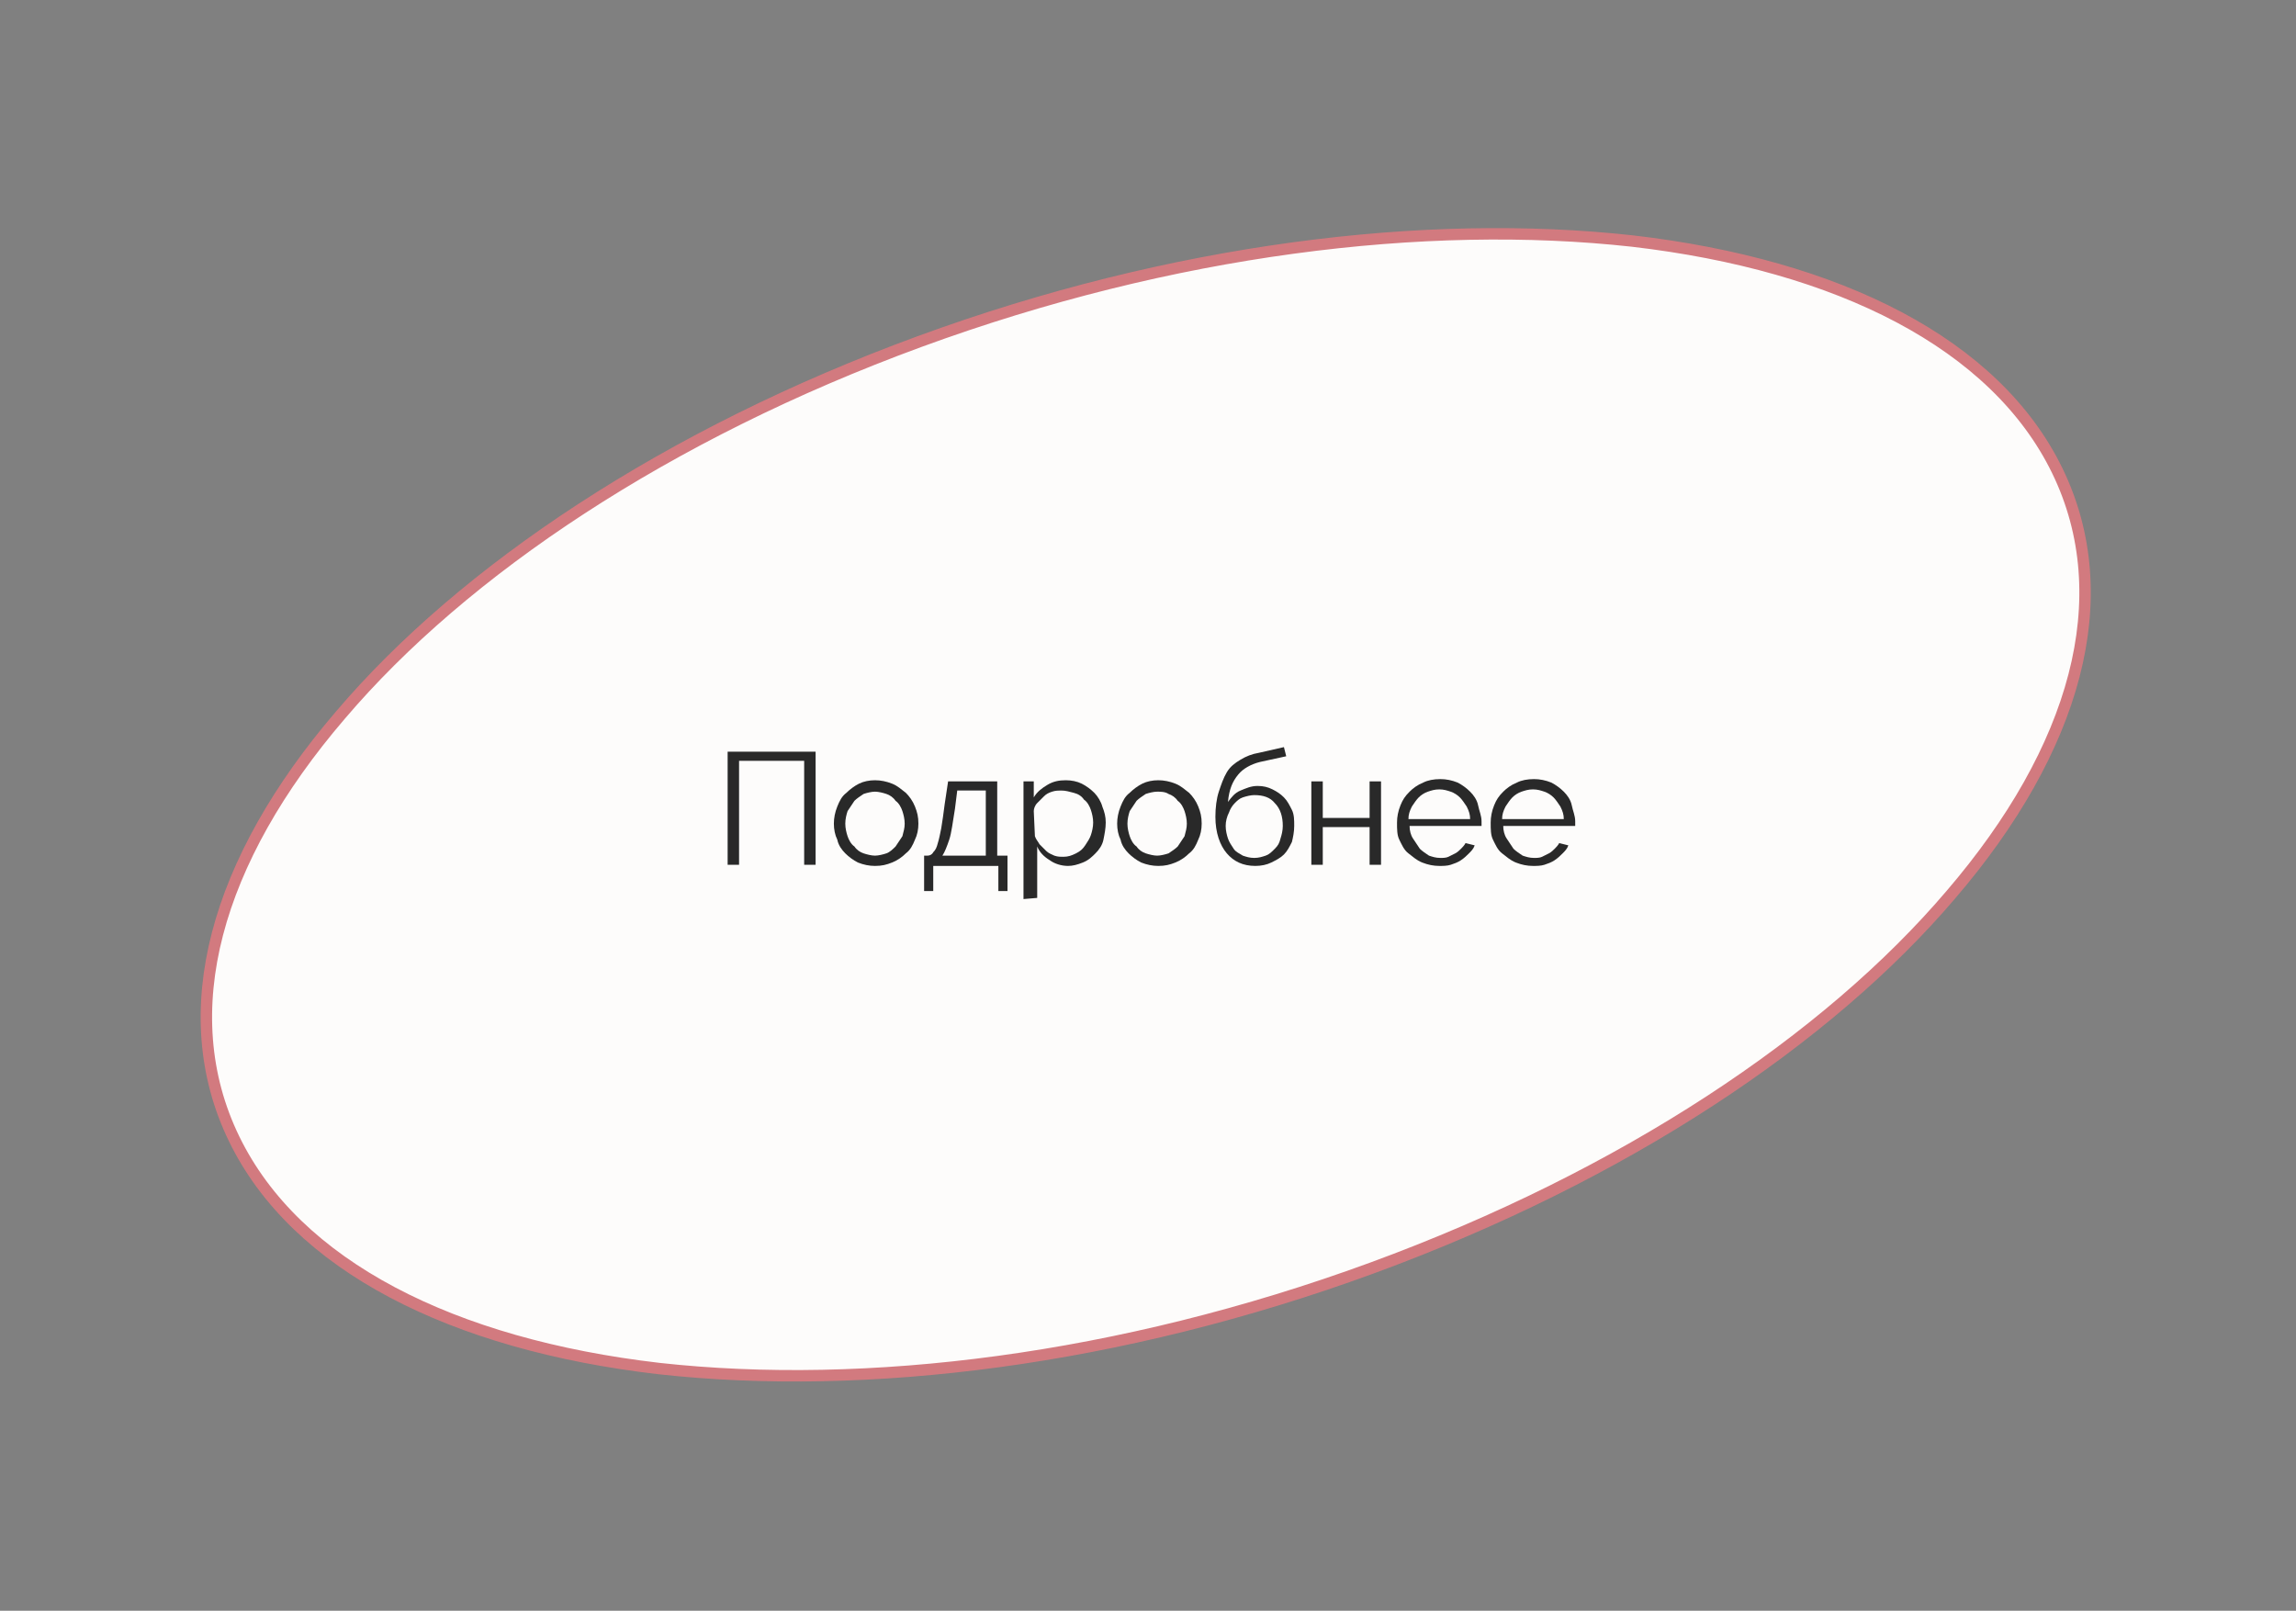 <?xml version="1.0" encoding="UTF-8"?> <!-- Generator: Adobe Illustrator 26.4.1, SVG Export Plug-In . SVG Version: 6.00 Build 0) --> <svg xmlns="http://www.w3.org/2000/svg" xmlns:xlink="http://www.w3.org/1999/xlink" id="Layer_1" x="0px" y="0px" viewBox="0 0 201 141" style="enable-background:new 0 0 201 141;" xml:space="preserve"><rect x="0" y="0" width="201" height="141" fill="#808080" stroke="none"/> <style type="text/css"> .st0{fill:#FDFCFB;stroke:#D27A7F;} .st1{fill:none;} .st2{enable-background:new ;} .st3{fill:#292929;} </style> <path class="st0" d="M180.1,41.2c5.4,11.1,1.6,24.4-9.3,37.1C160,91,142.2,102.9,120.1,111s-44.3,10.8-62.4,8.8 c-18.1-2.1-31.8-9-37.2-20.1s-1.6-24.4,9.3-37.1C40.6,49.9,58.4,38,80.5,29.9s44.3-10.8,62.4-8.8C161,23.2,174.7,30.1,180.1,41.2z"></path> <rect y="65.5" class="st1" width="201" height="37.9"></rect> <rect y="65.5" class="st1" width="201" height="51.5"></rect> <g class="st2"> <path class="st3" d="M63.7,75.7v-9.9h7.7v9.9h-1v-9.1h-5.7v9.1H63.7z"></path> <path class="st3" d="M73,72.1c0-0.5,0.1-1,0.3-1.5c0.2-0.5,0.4-0.9,0.8-1.2c0.3-0.3,0.7-0.6,1.1-0.8s0.9-0.3,1.4-0.3s1,0.1,1.5,0.3 s0.8,0.5,1.2,0.8c0.3,0.3,0.6,0.7,0.8,1.2c0.2,0.5,0.3,0.9,0.3,1.5c0,0.5-0.1,1-0.3,1.4c-0.2,0.5-0.4,0.9-0.8,1.2 c-0.3,0.3-0.7,0.6-1.2,0.8s-0.9,0.3-1.5,0.3c-0.5,0-1-0.1-1.5-0.3c-0.4-0.2-0.8-0.5-1.1-0.8c-0.3-0.3-0.6-0.7-0.7-1.2 C73.1,73.1,73,72.6,73,72.1z M74,72.1c0,0.4,0.1,0.8,0.2,1.1c0.1,0.3,0.3,0.7,0.6,0.9c0.2,0.3,0.5,0.5,0.8,0.6s0.7,0.2,1,0.2 s0.7-0.1,1-0.2s0.6-0.4,0.8-0.6c0.2-0.3,0.4-0.6,0.6-0.9c0.1-0.4,0.2-0.7,0.2-1.1S79.1,71.3,79,71s-0.3-0.7-0.6-0.9 c-0.2-0.3-0.5-0.5-0.8-0.6s-0.7-0.2-1-0.2s-0.7,0.1-1,0.2c-0.3,0.2-0.6,0.4-0.8,0.6c-0.2,0.3-0.4,0.6-0.6,0.9 C74.1,71.3,74,71.7,74,72.1z"></path> <path class="st3" d="M80.8,74.9h0.4c0.2,0,0.4-0.1,0.5-0.3c0.2-0.2,0.3-0.4,0.4-0.8c0.1-0.3,0.2-0.8,0.3-1.3 c0.1-0.6,0.2-1.3,0.3-2.1l0.3-2h4.3v6.5h0.9V78h-0.8v-2.2h-5.7V78h-0.8v-3.1H80.8z M82.5,74.9h3.8v-5.7h-2.5l-0.2,1.6 c-0.2,1.2-0.3,2.1-0.5,2.7S82.7,74.6,82.5,74.9z"></path> <path class="st3" d="M89.6,78.7V68.4h0.9v1.4c0.3-0.5,0.7-0.8,1.2-1.1c0.5-0.3,1-0.4,1.6-0.4c0.5,0,1,0.1,1.4,0.3s0.8,0.5,1.1,0.8 c0.3,0.3,0.6,0.8,0.7,1.2c0.2,0.5,0.3,0.9,0.3,1.4s-0.1,1-0.2,1.5s-0.4,0.9-0.7,1.2c-0.3,0.3-0.6,0.6-1.1,0.8s-0.9,0.3-1.3,0.3 c-0.6,0-1.2-0.2-1.6-0.5c-0.5-0.3-0.9-0.7-1.1-1.2v4.5L89.6,78.7L89.6,78.7z M90.6,73.2c0.1,0.3,0.3,0.5,0.4,0.7 c0.2,0.2,0.4,0.4,0.6,0.6s0.5,0.3,0.7,0.4c0.3,0.1,0.5,0.1,0.8,0.1c0.4,0,0.7-0.1,1.1-0.3s0.6-0.4,0.8-0.7c0.2-0.3,0.4-0.6,0.5-0.9 s0.2-0.7,0.2-1.1s-0.1-0.8-0.2-1.1s-0.3-0.7-0.6-0.9c-0.2-0.3-0.5-0.5-0.9-0.6s-0.7-0.2-1.1-0.2c-0.2,0-0.5,0-0.8,0.1 s-0.5,0.2-0.7,0.4s-0.4,0.4-0.6,0.6s-0.3,0.5-0.3,0.7L90.6,73.2L90.6,73.2z"></path> <path class="st3" d="M97.8,72.1c0-0.5,0.1-1,0.3-1.5c0.2-0.5,0.4-0.9,0.8-1.2c0.3-0.3,0.7-0.6,1.1-0.8s0.9-0.3,1.4-0.3 s1,0.1,1.5,0.3s0.8,0.5,1.2,0.8c0.3,0.3,0.6,0.7,0.8,1.2c0.2,0.5,0.3,0.9,0.3,1.5c0,0.5-0.1,1-0.3,1.4c-0.2,0.5-0.4,0.9-0.8,1.2 c-0.3,0.3-0.7,0.6-1.2,0.8s-0.9,0.3-1.5,0.3c-0.5,0-1-0.1-1.5-0.3c-0.4-0.2-0.8-0.5-1.1-0.8c-0.3-0.3-0.6-0.7-0.7-1.2 C97.9,73.1,97.8,72.6,97.8,72.1z M98.7,72.1c0,0.4,0.1,0.8,0.2,1.1c0.1,0.3,0.3,0.7,0.6,0.9c0.2,0.3,0.5,0.5,0.8,0.6s0.7,0.2,1,0.2 s0.7-0.1,1-0.2c0.3-0.2,0.6-0.4,0.8-0.6c0.2-0.3,0.4-0.6,0.6-0.9c0.1-0.4,0.2-0.7,0.2-1.1s-0.1-0.8-0.2-1.1s-0.3-0.7-0.6-0.9 c-0.2-0.3-0.5-0.5-0.8-0.6c-0.3-0.2-0.7-0.2-1-0.2s-0.7,0.1-1,0.2c-0.3,0.2-0.6,0.4-0.8,0.6c-0.2,0.3-0.4,0.6-0.6,0.9 C98.8,71.3,98.7,71.7,98.7,72.1z"></path> <path class="st3" d="M106.4,71.5c0-0.8,0.1-1.6,0.3-2.2s0.4-1.2,0.7-1.7c0.3-0.5,0.7-0.8,1.2-1.1c0.5-0.3,1-0.5,1.6-0.6l2.2-0.5 l0.2,0.8l-2.3,0.5c-0.8,0.2-1.5,0.6-1.9,1.1c-0.5,0.6-0.8,1.3-0.9,2.4c0.3-0.4,0.6-0.8,1.1-1s0.9-0.4,1.5-0.4 c0.5,0,0.9,0.1,1.3,0.3s0.7,0.4,1,0.7c0.3,0.3,0.5,0.7,0.7,1.1s0.2,0.9,0.2,1.4s-0.1,1-0.2,1.4c-0.2,0.4-0.4,0.8-0.7,1.1 c-0.3,0.3-0.7,0.5-1.1,0.7s-0.9,0.3-1.4,0.3c-1.1,0-1.9-0.4-2.5-1.1S106.4,72.9,106.4,71.5z M107.3,72.3c0,0.4,0.1,0.8,0.2,1.1 c0.1,0.3,0.3,0.6,0.5,0.9s0.5,0.4,0.8,0.6c0.3,0.1,0.6,0.2,1,0.2s0.7-0.1,1-0.2s0.5-0.3,0.8-0.6s0.4-0.5,0.5-0.9 c0.1-0.3,0.2-0.7,0.2-1.1c0-0.8-0.2-1.5-0.7-2c-0.4-0.5-1-0.7-1.8-0.7c-0.3,0-0.7,0.1-1,0.2s-0.5,0.3-0.7,0.5s-0.4,0.5-0.5,0.8 C107.4,71.5,107.3,71.9,107.3,72.3z"></path> <path class="st3" d="M114.8,75.7v-7.3h1v3.2h4.1v-3.2h1v7.3h-1v-3.3h-4.1v3.3H114.8z"></path> <path class="st3" d="M122.3,72c0-0.5,0.1-1,0.3-1.5c0.2-0.5,0.4-0.8,0.8-1.2c0.3-0.3,0.7-0.6,1.2-0.8c0.4-0.2,0.9-0.3,1.5-0.3 c0.5,0,1,0.1,1.5,0.3c0.4,0.2,0.8,0.5,1.1,0.8s0.6,0.7,0.7,1.2s0.3,0.9,0.3,1.4c0,0.1,0,0.1,0,0.2s0,0.1,0,0.2h-6.3 c0,0.4,0.1,0.8,0.3,1.1s0.4,0.6,0.6,0.9c0.2,0.2,0.5,0.4,0.8,0.6c0.3,0.1,0.6,0.2,1,0.2c0.2,0,0.5,0,0.7-0.1s0.4-0.2,0.6-0.3 s0.4-0.3,0.5-0.4c0.1-0.1,0.3-0.3,0.4-0.5l0.8,0.2c-0.1,0.3-0.3,0.5-0.5,0.7s-0.4,0.4-0.7,0.6s-0.6,0.3-0.9,0.4s-0.7,0.1-1,0.1 c-0.5,0-1-0.1-1.5-0.3s-0.8-0.5-1.2-0.8s-0.6-0.8-0.8-1.2S122.3,72.6,122.3,72z M123.3,71.7h5.4c0-0.4-0.1-0.7-0.3-1.1 c-0.2-0.3-0.4-0.6-0.6-0.8c-0.2-0.2-0.5-0.4-0.8-0.5s-0.6-0.2-1-0.2s-0.7,0.1-1,0.2s-0.6,0.3-0.8,0.5c-0.2,0.2-0.4,0.5-0.6,0.8 C123.4,71,123.3,71.3,123.3,71.7z"></path> <path class="st3" d="M130.5,72c0-0.5,0.1-1,0.3-1.5s0.4-0.8,0.8-1.2c0.3-0.3,0.7-0.6,1.2-0.8c0.4-0.2,0.9-0.3,1.5-0.3 c0.5,0,1,0.1,1.5,0.3c0.4,0.2,0.8,0.5,1.1,0.8s0.6,0.7,0.7,1.2s0.3,0.9,0.3,1.4c0,0.1,0,0.1,0,0.2s0,0.1,0,0.2h-6.3 c0,0.4,0.1,0.8,0.3,1.1s0.4,0.6,0.6,0.9c0.2,0.2,0.5,0.4,0.8,0.6c0.3,0.1,0.6,0.2,1,0.2c0.2,0,0.5,0,0.7-0.1s0.4-0.2,0.6-0.3 s0.4-0.3,0.5-0.4s0.3-0.3,0.4-0.5l0.8,0.2c-0.1,0.3-0.3,0.5-0.5,0.7s-0.4,0.4-0.7,0.6s-0.6,0.3-0.9,0.4c-0.3,0.1-0.7,0.1-1,0.1 c-0.5,0-1-0.1-1.5-0.3s-0.8-0.5-1.2-0.8s-0.6-0.8-0.8-1.2S130.5,72.6,130.5,72z M131.5,71.7h5.4c0-0.4-0.1-0.7-0.3-1.1 c-0.2-0.3-0.4-0.6-0.6-0.8c-0.2-0.2-0.5-0.4-0.8-0.5s-0.6-0.2-1-0.2s-0.7,0.1-1,0.2s-0.6,0.3-0.8,0.5s-0.4,0.5-0.6,0.8 C131.6,71,131.5,71.3,131.5,71.7z"></path> </g> </svg> 